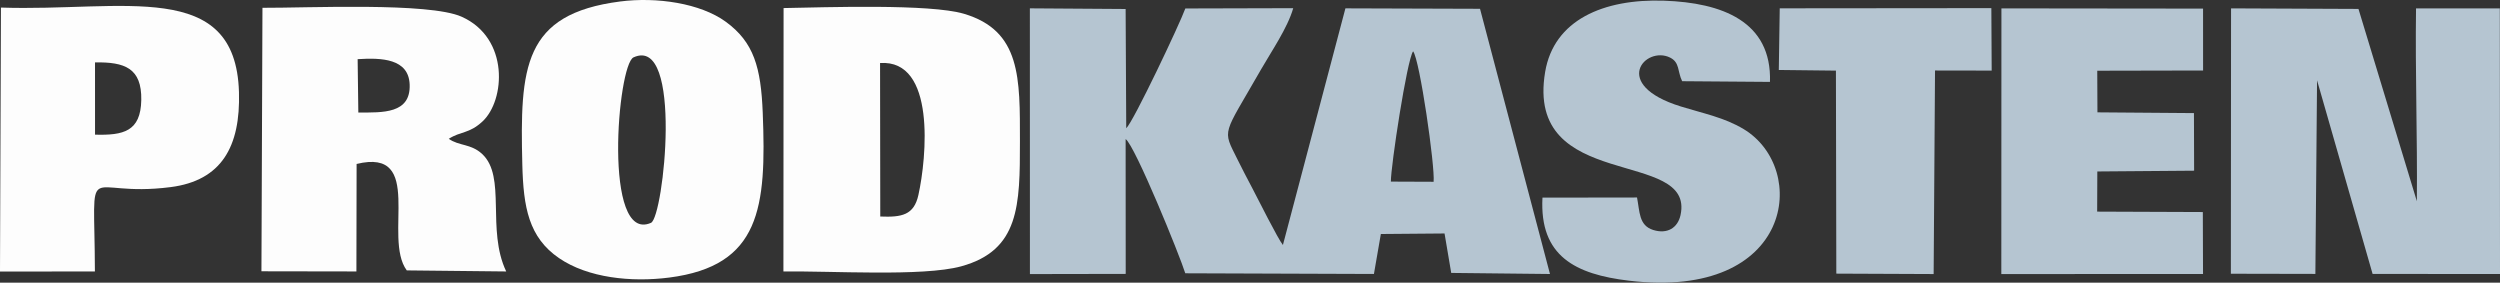 <?xml version="1.0" encoding="UTF-8"?>
<!DOCTYPE svg PUBLIC "-//W3C//DTD SVG 1.1//EN" "http://www.w3.org/Graphics/SVG/1.1/DTD/svg11.dtd">
<!-- Creator: CorelDRAW 2021 (64-Bit) -->
<svg xmlns="http://www.w3.org/2000/svg" xml:space="preserve" width="100%" height="100%" version="1.1" style="shape-rendering:geometricPrecision; text-rendering:geometricPrecision; image-rendering:optimizeQuality; fill-rule:evenodd; clip-rule:evenodd"
viewBox="0 0 17768.53 2008.89"
 xmlns:xlink="http://www.w3.org/1999/xlink"
 xmlns:xodm="http://www.corel.com/coreldraw/odm/2003">
 <rect x="0" y="0" width="17768.53" height="2008.89" fill="#333333" stroke="none"/>
 <defs>
  <style type="text/css">
   <![CDATA[
    .fil0 {fill:#B5C5D1}
    .fil1 {fill:#FDFDFD}
   ]]>
  </style>
 </defs>
 <g id="Ebene_x0020_1">
  <path class="fil0" d="M9885.51 1290.75c-1.05,-107.35 114.53,-867.08 158,-926.08 47.31,58.77 156.79,821.59 145.79,927.29l-303.79 -1.21zm-2565.46 657.21l680.84 -1.26 -0.59 -958.48c67.9,48.73 386.71,832.75 423.97,954.14l1340.78 4.82 49.24 -284.02 452.69 -3.79 47.43 280.37 701.95 7.66 -497.23 -1884.96 -956.66 -3.14 -444.23 1681.97c-34.73,-41.57 -178.16,-328.83 -217.26,-403.23 -41.72,-79.35 -67.22,-127.23 -106.54,-206.74 -107.88,-218.17 -105.78,-158.54 167.93,-637.1 73.3,-128.16 189.02,-295.25 229.16,-436.09l-766.85 2.08c-38.59,107.66 -368.95,805.29 -420.06,851.23l-4.31 -847.47 -680.65 -4.69 0.39 1888.7z"/>
  <path class="fil0" d="M15855.68 1945.54l600.62 1.23 11.91 -1376.02 394.74 1376.08 905.58 0.85 -1.3 -1887.93 -595.53 0.13c-6.28,453.74 10.12,913.08 5.85,1370.35l-414.97 -1366.82 -905.6 -3.92 -1.3 1886.05z"/>
  <path class="fil1" d="M6256.4 1538.87l-1.44 -1090.89c397.9,-27.21 331.28,672.04 272.49,937.92 -31.61,142.98 -117.6,159.08 -271.05,152.97zm-688.37 390.8c326.19,-5.78 991.48,38.31 1264.28,-36.98 413.48,-114.12 416.92,-432.63 416.75,-887.71 -0.16,-448.6 8.81,-786.73 -398.52,-907.23 -241.83,-71.53 -981.89,-45.86 -1281.36,-40.42l-1.15 1872.34z"/>
  <path class="fil1" d="M2546.82 799.8l-4.94 -379.31c170.64,-10.95 363.06,-4.12 369.77,180.49 7.56,208.39 -191.33,198.75 -364.83,198.82zm-688.66 1128.35l675 1.15 1.37 -763.98c488.8,-118.65 184.38,524.31 356.55,756.47l706.8 7.62c-142.09,-298.58 3.21,-673.64 -171.11,-835.05 -80.37,-74.41 -162.69,-55.24 -237.22,-107.76 85.78,-55.05 144.69,-35.04 240.05,-123.68 160.87,-149.55 192.63,-591.55 -148.68,-744.1 -232.26,-103.81 -1100.16,-61.83 -1415.48,-63.33l-7.28 1872.66z"/>
  <path class="fil1" d="M4502.82 407.67c353.82,-160.93 214.65,1136.34 123.87,1176.22 -342.7,150.56 -237.95,-1124.32 -123.87,-1176.22zm-95.76 -397.04c-688.66,89.02 -711.92,466.36 -694.7,1160.1 7.49,301.67 45.05,516.01 260.86,663.81 206.12,141.15 514.62,172.61 782.8,138.27 649.43,-83.17 691.8,-498.56 665.08,-1170.8 -12.78,-321.29 -62.01,-501.56 -263.56,-647.98 -179.87,-130.66 -488.96,-177.19 -750.48,-143.4z"/>
  <path class="fil0" d="M11635 1403.68l-672.06 0.97c-22.09,415.7 233.82,544.9 614,590.16 1171.64,139.48 1281.77,-796.97 816,-1077.22 -136.86,-82.34 -282.62,-110.16 -445.64,-160.55 -505.24,-156.15 -250.97,-434.27 -77.29,-347.7 70.02,34.89 51.51,97.7 85.72,167.82l624.17 4.86c13.64,-431.04 -342.81,-563.21 -752.85,-577.06 -433.05,-14.62 -782.81,138.46 -844.91,505.34 -146.14,863.51 1067.43,537.19 962.01,1018.63 -19.84,90.6 -93.91,137.24 -194.74,105.36 -102.25,-32.33 -94.61,-130.44 -114.41,-230.61z"/>
  <path class="fil1" d="M675.26 443.56c210.3,-3.7 332.95,39.87 328.88,267.14 -4.01,224.33 -127.47,252.02 -328.73,246.37l-0.15 -513.51zm-675.26 1486.28l674.52 -0.3c-2.47,-850.32 -92.48,-517.99 539.34,-599.81 359.18,-46.52 495.9,-285.66 484.65,-674.65 -23.5,-812.23 -825.17,-572.07 -1691.77,-601.26l-6.74 1876.02z"/>
  <polygon class="fil0" points="14224.2,1947.94 15657.82,1947.21 15656.38,1507.08 14905.41,1504.1 14906.53,1218.68 15594.47,1213.17 15593.29,803.85 14907.38,798.48 14906.07,502.69 15658.23,501.06 15658.03,61.2 14224.97,59.54 "/>
  <polygon class="fil0" points="12642.7,497.32 13048.65,501.97 13051.47,1944.78 13743.2,1947.8 13753.02,501.05 14155.7,501.73 14153.38,57.74 12649.3,59.17 "/>
 </g>
</svg>
